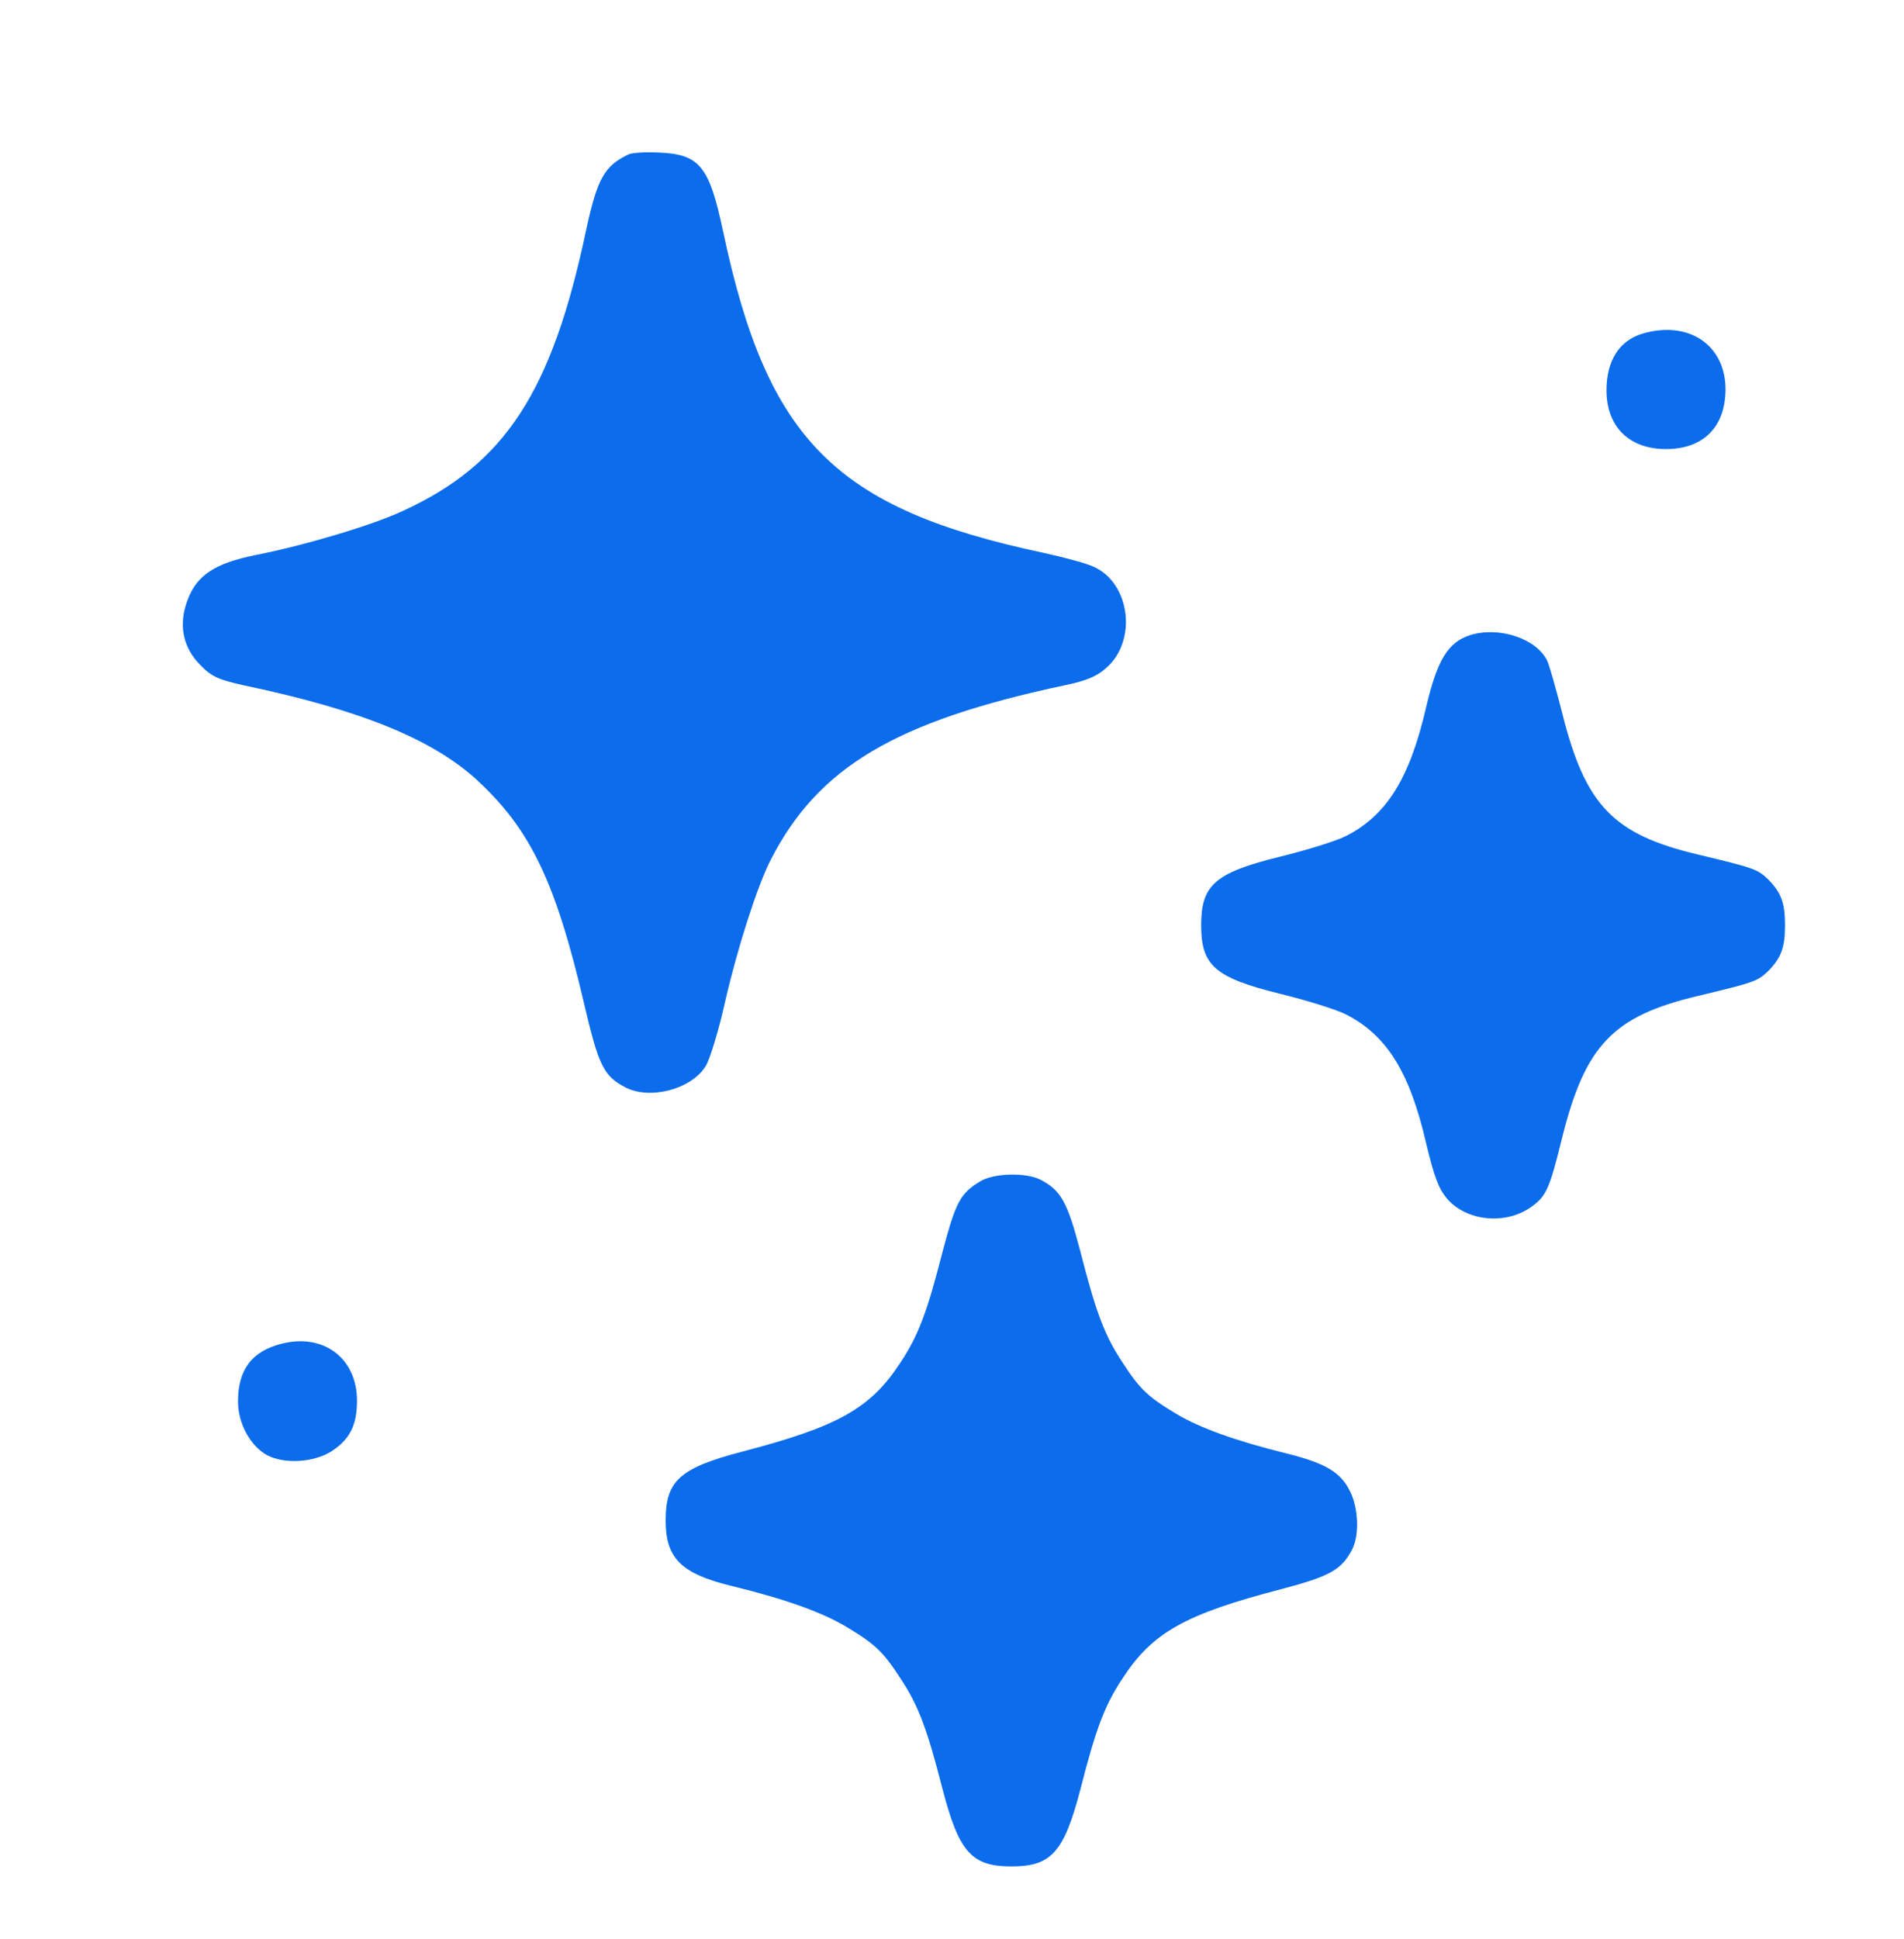 <?xml version="1.0" encoding="UTF-8"?> <svg xmlns="http://www.w3.org/2000/svg" width="56" height="57" viewBox="0 0 56 57" fill="none"><path d="M18.485 4.54C17.774 4.879 17.566 5.251 17.238 6.771C16.232 11.529 14.854 13.64 11.857 15.018C10.949 15.445 8.958 16.035 7.514 16.32C6.322 16.56 5.797 16.91 5.524 17.621C5.239 18.354 5.371 19.032 5.896 19.557C6.224 19.896 6.432 19.984 7.164 20.148C10.61 20.87 12.721 21.734 14.033 22.937C15.597 24.381 16.341 25.923 17.172 29.477C17.61 31.348 17.752 31.632 18.397 31.971C19.119 32.343 20.344 32.026 20.76 31.337C20.88 31.14 21.142 30.287 21.328 29.445C21.689 27.87 22.269 26.065 22.663 25.288C24.063 22.554 26.327 21.209 31.314 20.148C31.949 20.017 32.266 19.885 32.539 19.634C33.458 18.835 33.239 17.129 32.157 16.659C31.949 16.56 31.282 16.385 30.691 16.254C24.566 14.953 22.564 12.951 21.263 6.782C20.858 4.879 20.574 4.529 19.36 4.485C18.966 4.463 18.572 4.496 18.485 4.54Z" fill="#0B6CEC"></path><path d="M48.3 9.812C47.622 10.02 47.25 10.61 47.25 11.474C47.25 12.546 47.917 13.203 49 13.203C50.105 13.203 50.75 12.546 50.75 11.442C50.75 10.14 49.656 9.407 48.3 9.812Z" fill="#0B6CEC"></path><path d="M43.247 18.671C42.591 18.879 42.273 19.393 41.945 20.793C41.464 22.882 40.786 23.976 39.572 24.588C39.309 24.72 38.445 24.993 37.636 25.19C35.733 25.66 35.328 26.021 35.328 27.203C35.328 28.384 35.733 28.745 37.636 29.215C38.445 29.412 39.309 29.685 39.572 29.817C40.786 30.429 41.464 31.523 41.945 33.612C42.186 34.618 42.317 34.957 42.569 35.252C43.138 35.898 44.253 36.018 45.008 35.504C45.478 35.176 45.566 34.99 45.948 33.437C46.627 30.724 47.447 29.871 49.941 29.281C51.581 28.887 51.691 28.854 52.008 28.548C52.391 28.154 52.5 27.859 52.5 27.203C52.5 26.546 52.391 26.251 52.008 25.857C51.691 25.551 51.581 25.518 49.941 25.124C47.447 24.534 46.627 23.681 45.948 20.968C45.773 20.279 45.577 19.59 45.511 19.437C45.205 18.781 44.1 18.409 43.247 18.671Z" fill="#0B6CEC"></path><path d="M28.82 34.739C28.241 35.089 28.109 35.351 27.727 36.784C27.267 38.589 27.005 39.278 26.48 40.065C25.605 41.41 24.642 41.946 21.831 42.679C19.994 43.16 19.578 43.532 19.578 44.703C19.578 45.807 20.027 46.267 21.514 46.627C23.122 47.021 24.183 47.404 24.894 47.831C25.736 48.334 25.977 48.563 26.48 49.34C27.005 50.127 27.267 50.817 27.727 52.621C28.208 54.459 28.58 54.874 29.75 54.874C30.92 54.874 31.292 54.459 31.773 52.621C32.233 50.817 32.495 50.127 33.02 49.34C33.895 47.995 34.858 47.459 37.669 46.726C39.123 46.343 39.452 46.157 39.769 45.556C39.987 45.129 39.955 44.331 39.703 43.839C39.43 43.281 38.981 43.018 37.844 42.734C36.334 42.362 35.284 41.979 34.606 41.574C33.764 41.071 33.523 40.842 33.02 40.065C32.495 39.278 32.233 38.589 31.773 36.784C31.391 35.329 31.205 35.001 30.603 34.684C30.177 34.465 29.214 34.487 28.82 34.739Z" fill="#0B6CEC"></path><path d="M8.28 39.507C7.405 39.726 7 40.273 7 41.203C7 41.859 7.372 42.526 7.864 42.788C8.378 43.051 9.22 42.996 9.734 42.679C10.281 42.329 10.5 41.913 10.5 41.181C10.5 39.934 9.516 39.19 8.28 39.507Z" fill="#0B6CEC"></path></svg> 